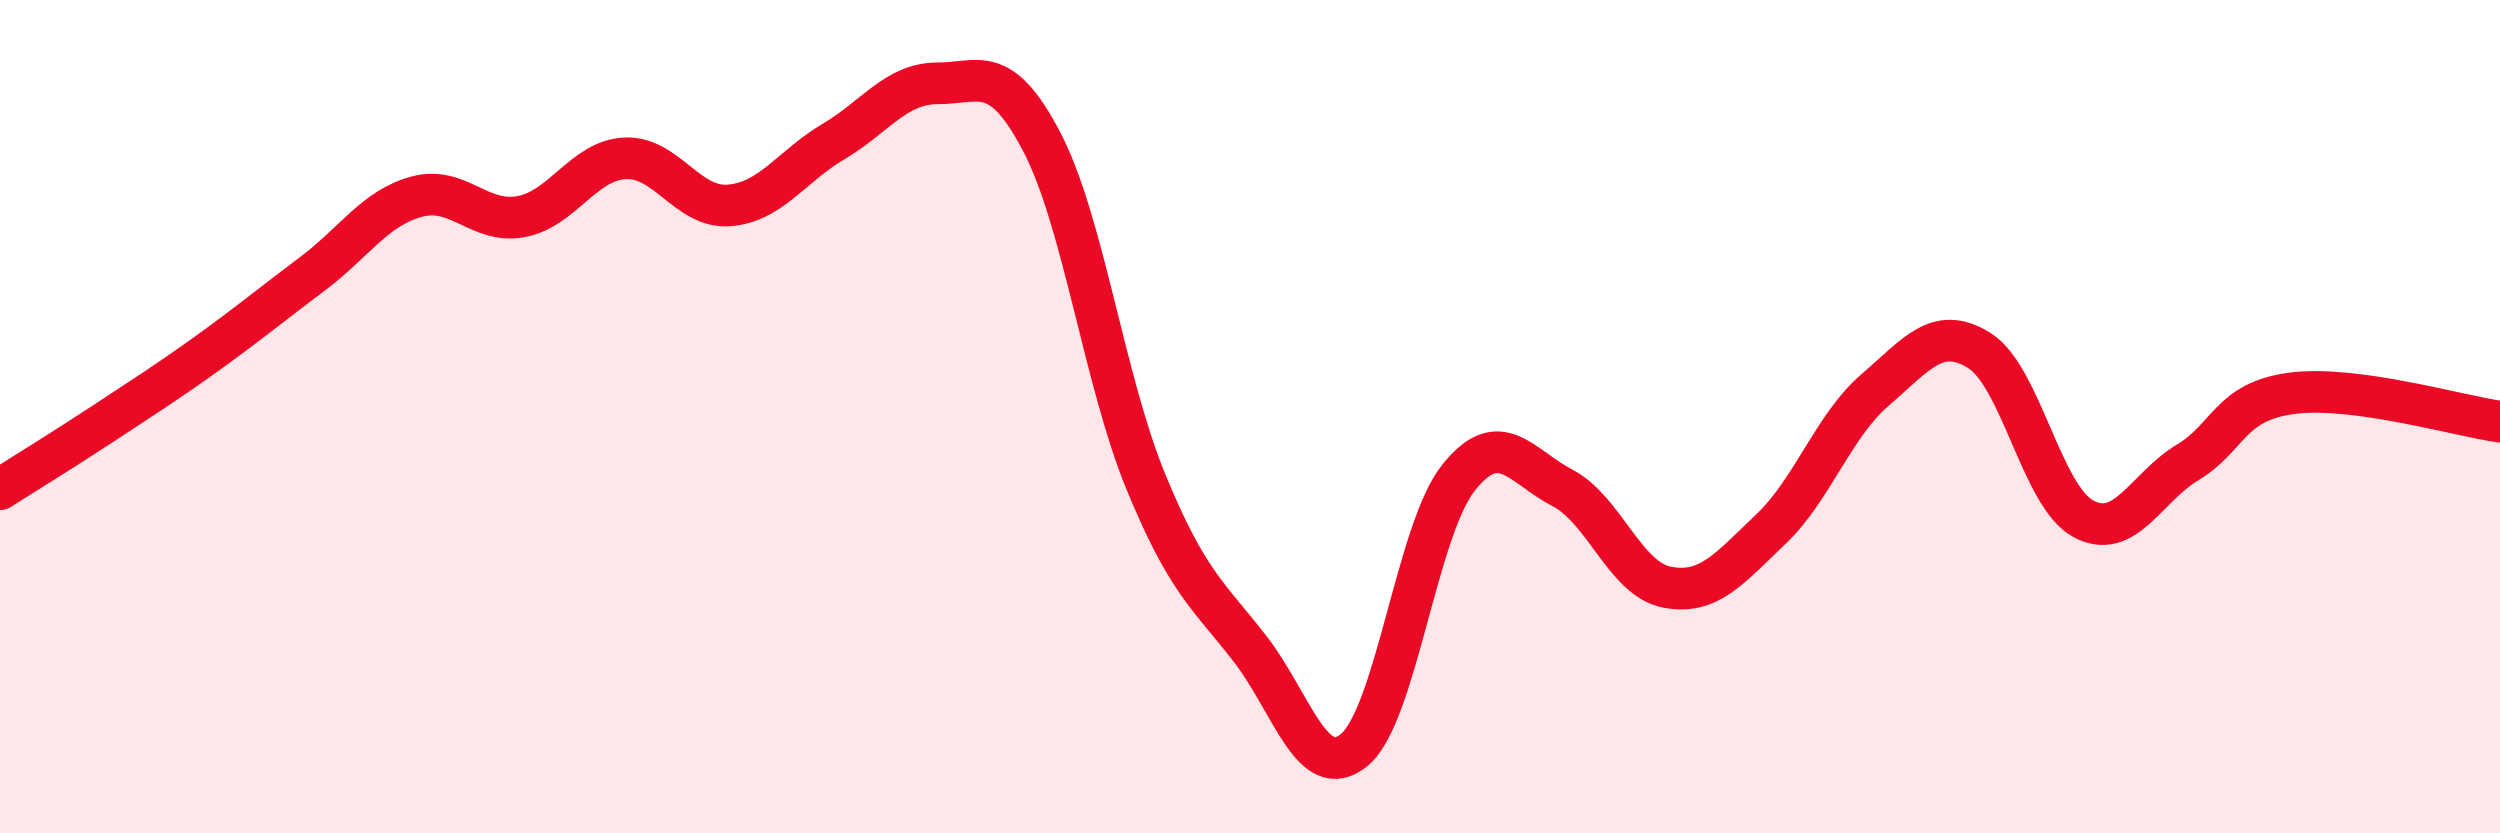 
    <svg width="60" height="20" viewBox="0 0 60 20" xmlns="http://www.w3.org/2000/svg">
      <path
        d="M 0,11.74 C 0.5,11.42 1.5,10.81 2.5,10.15 C 3.5,9.49 4,9.18 5,8.46 C 6,7.74 6.5,7.32 7.5,6.57 C 8.5,5.82 9,4.99 10,4.72 C 11,4.45 11.5,5.38 12.5,5.2 C 13.5,5.02 14,3.85 15,3.8 C 16,3.75 16.5,5.01 17.5,4.93 C 18.5,4.85 19,3.99 20,3.4 C 21,2.81 21.5,2 22.5,2 C 23.5,2 24,1.49 25,3.4 C 26,5.31 26.5,9.13 27.5,11.56 C 28.5,13.99 29,14.28 30,15.57 C 31,16.86 31.5,18.82 32.5,18 C 33.5,17.18 34,12.73 35,11.47 C 36,10.21 36.5,11.19 37.5,11.71 C 38.5,12.23 39,13.89 40,14.09 C 41,14.29 41.5,13.65 42.5,12.7 C 43.5,11.75 44,10.22 45,9.36 C 46,8.5 46.5,7.79 47.5,8.41 C 48.5,9.03 49,11.91 50,12.45 C 51,12.99 51.5,11.7 52.5,11.1 C 53.5,10.5 53.5,9.64 55,9.44 C 56.5,9.24 59,9.98 60,10.12L60 20L0 20Z"
        fill="#EB0A25"
        opacity="0.1"
        stroke-linecap="round"
        stroke-linejoin="round"
      />
      <path
        d="M 0,11.74 C 0.5,11.42 1.5,10.81 2.5,10.15 C 3.5,9.49 4,9.18 5,8.46 C 6,7.74 6.5,7.32 7.5,6.57 C 8.5,5.82 9,4.99 10,4.72 C 11,4.45 11.5,5.38 12.5,5.2 C 13.5,5.02 14,3.85 15,3.8 C 16,3.75 16.5,5.01 17.5,4.93 C 18.5,4.85 19,3.99 20,3.4 C 21,2.81 21.5,2 22.5,2 C 23.5,2 24,1.49 25,3.4 C 26,5.31 26.5,9.13 27.5,11.56 C 28.5,13.99 29,14.28 30,15.57 C 31,16.86 31.5,18.82 32.5,18 C 33.5,17.18 34,12.73 35,11.47 C 36,10.21 36.5,11.19 37.5,11.71 C 38.5,12.23 39,13.89 40,14.09 C 41,14.29 41.5,13.65 42.5,12.7 C 43.5,11.75 44,10.22 45,9.36 C 46,8.5 46.5,7.79 47.5,8.41 C 48.5,9.03 49,11.91 50,12.45 C 51,12.99 51.5,11.7 52.5,11.1 C 53.5,10.5 53.5,9.64 55,9.44 C 56.5,9.24 59,9.98 60,10.12"
        stroke="#EB0A25"
        stroke-width="1"
        fill="none"
        stroke-linecap="round"
        stroke-linejoin="round"
      />
    </svg>
  